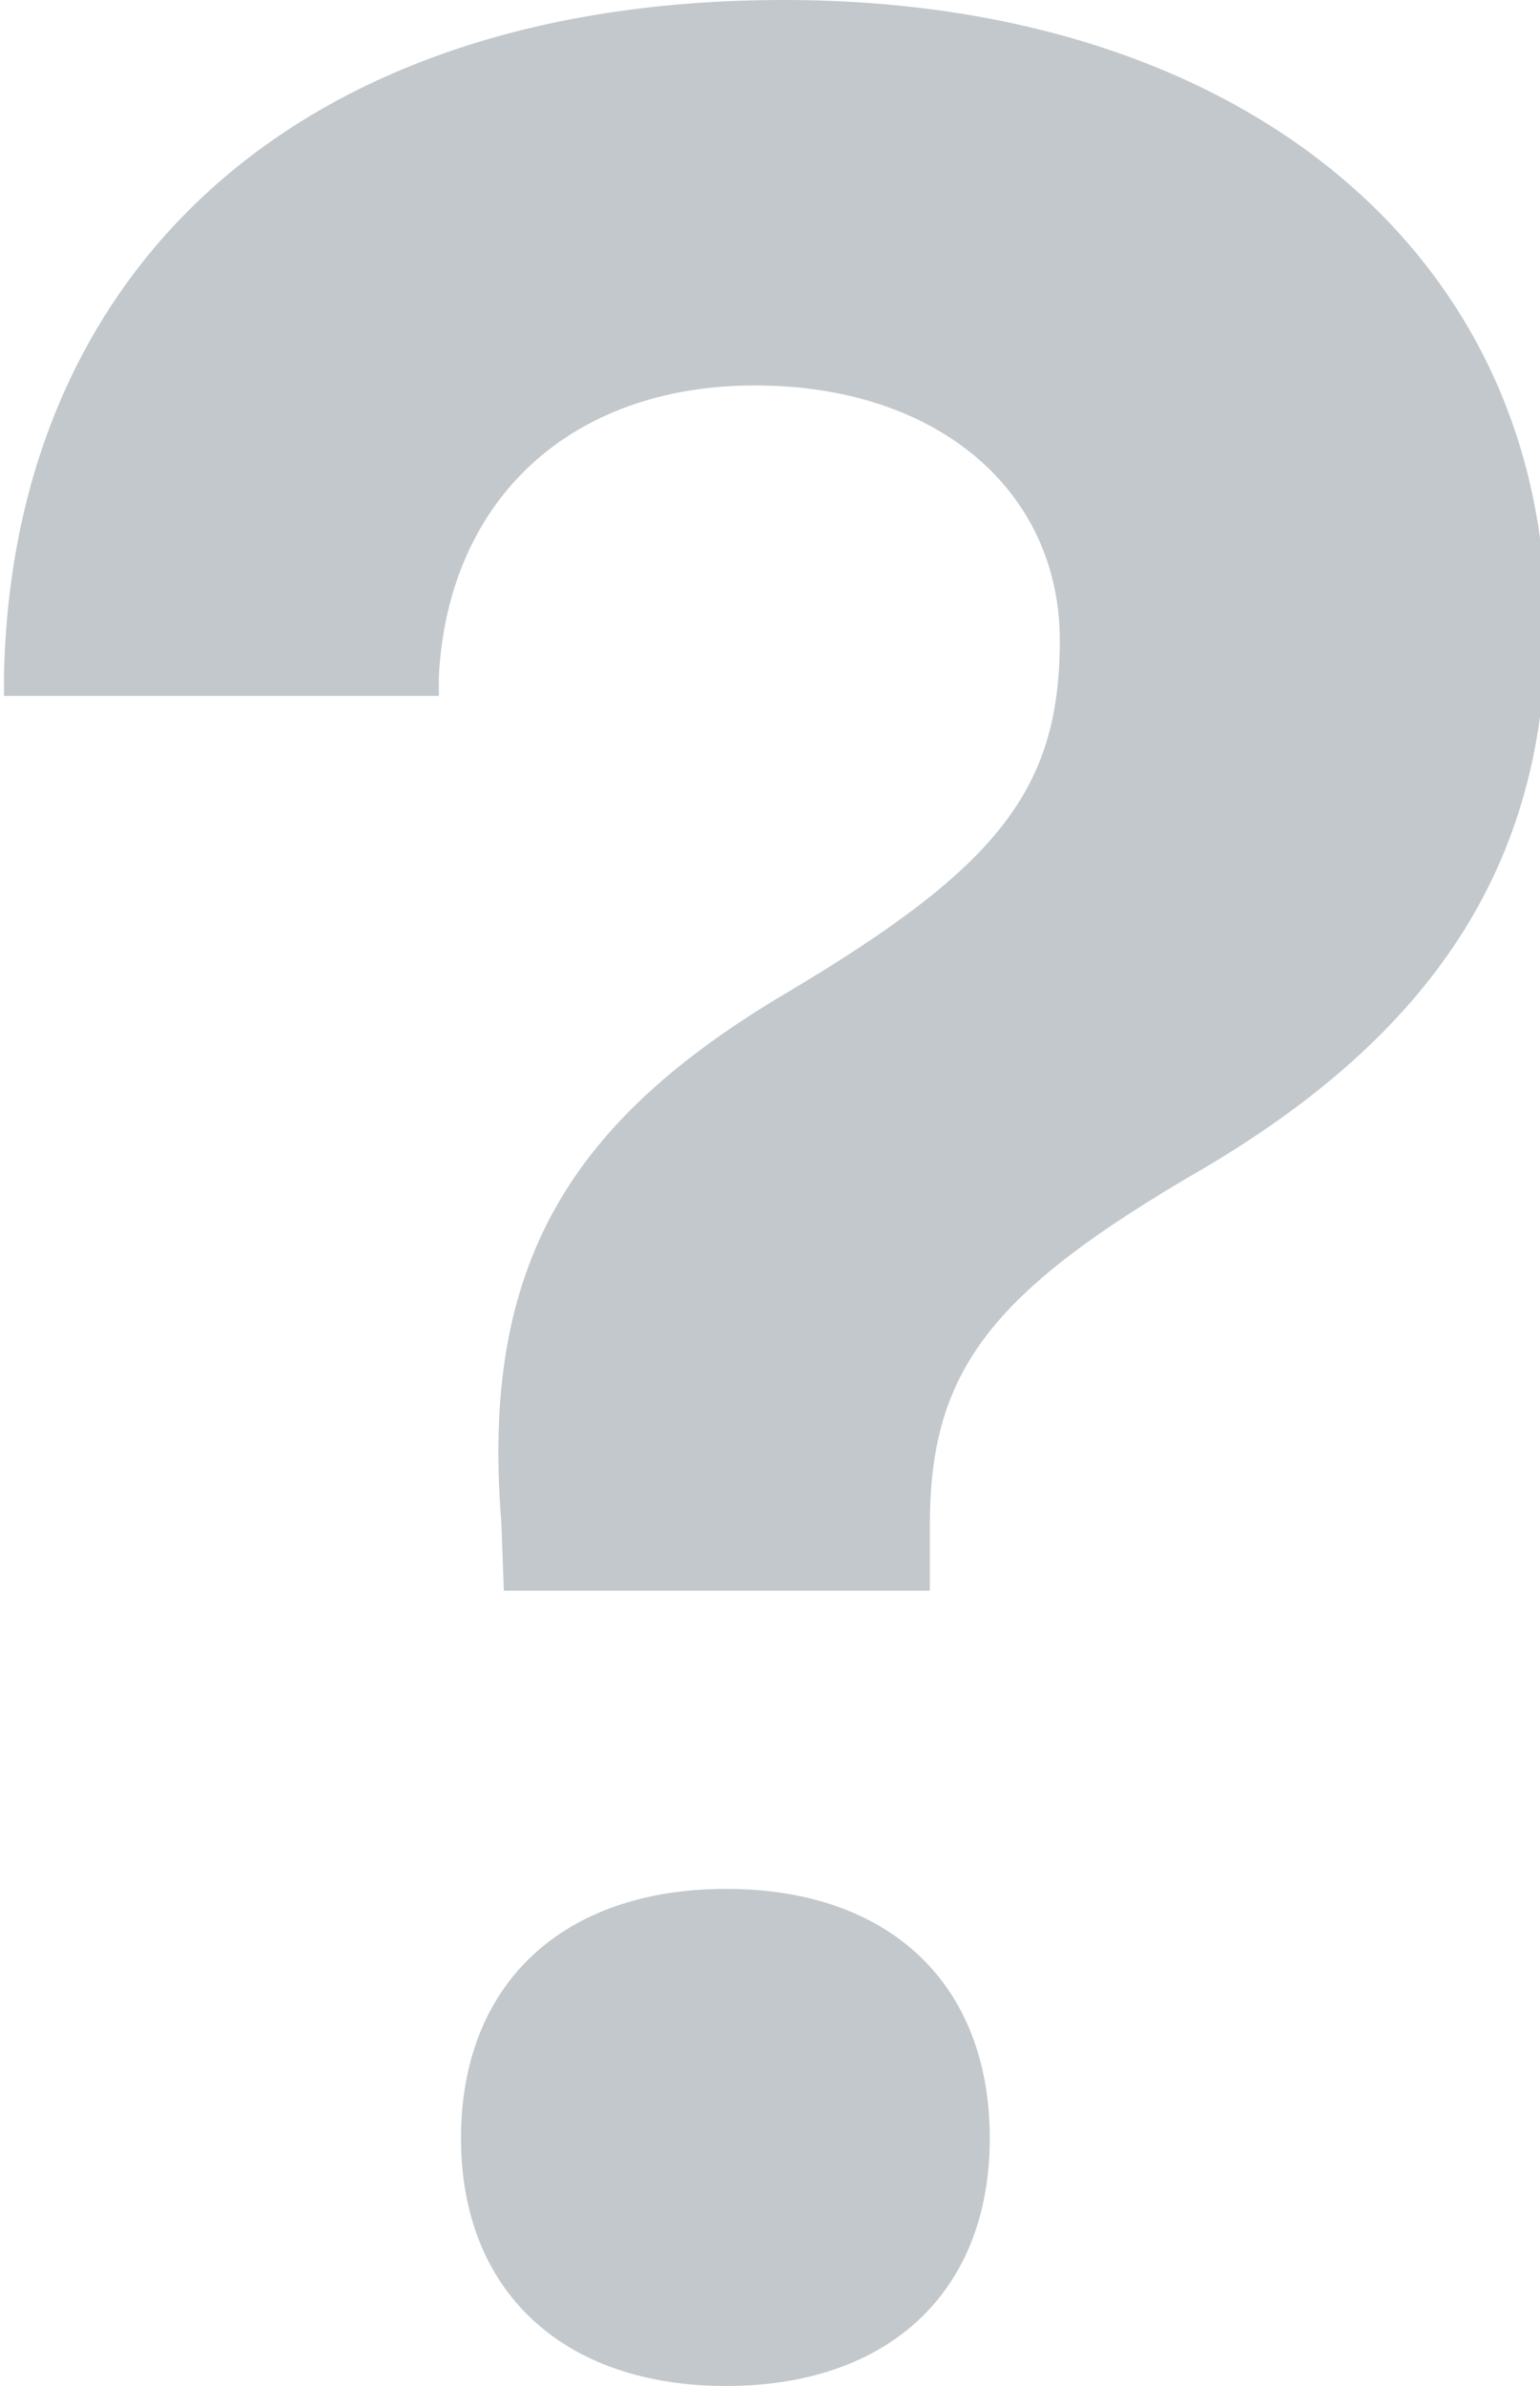 <?xml version="1.0" encoding="UTF-8" standalone="no"?><svg xmlns="http://www.w3.org/2000/svg" xmlns:xlink="http://www.w3.org/1999/xlink" fill="#c2c8cc" height="24" preserveAspectRatio="xMidYMid meet" version="1" viewBox="7.2 3.0 15.5 24.0" width="15.5" zoomAndPan="magnify"><g id="change1_1"><path d="M 15.09 3 C 10.132 3 7.32 5.778 7.24 9.799 L 7.24 10 L 11.617 10 L 11.617 9.799 C 11.713 8.023 12.942 6.877 14.799 6.877 C 16.64 6.877 17.867 7.941 17.867 9.443 C 17.867 10.945 17.237 11.721 15.154 12.965 C 12.925 14.273 12.036 15.727 12.246 18.311 L 12.271 19 L 16.559 19 L 16.559 18.344 C 16.559 16.794 17.157 16.001 19.305 14.758 C 21.582 13.417 22.76 11.722 22.76 9.299 C 22.76 5.568 19.709 3 15.09 3 z M 14.508 22 C 12.865 22 11.84 22.954 11.84 24.508 C 11.84 26.048 12.866 27 14.508 27 C 16.15 27 17.162 26.048 17.162 24.508 C 17.162 22.954 16.151 22 14.508 22 z" fill="inherit"/></g></svg>
